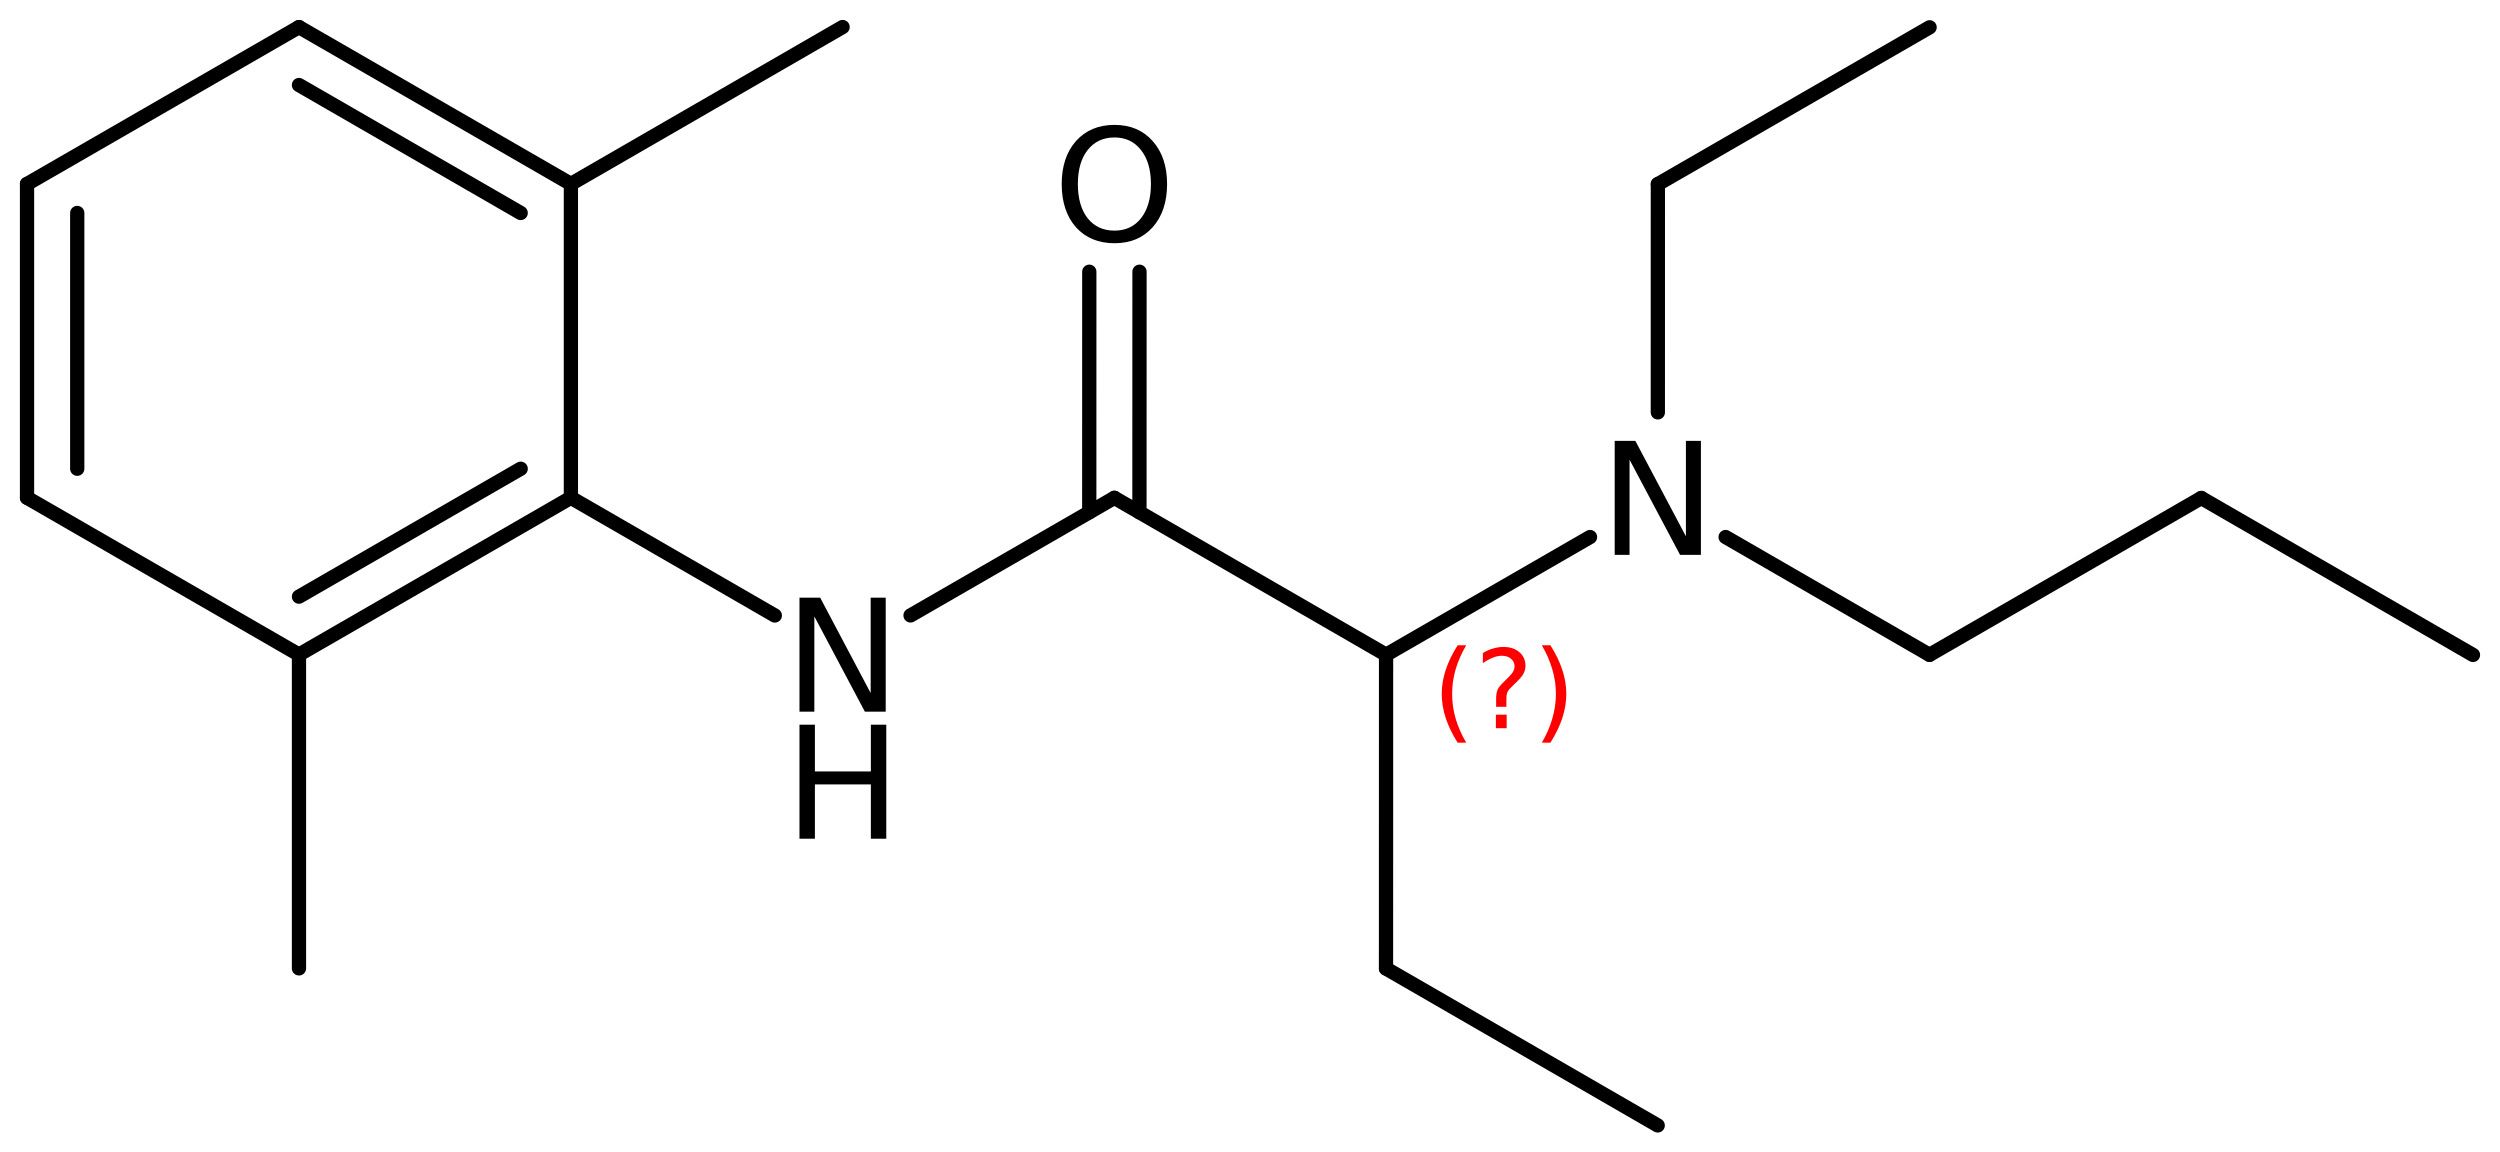 <?xml version='1.0' encoding='UTF-8'?>
<!DOCTYPE svg PUBLIC "-//W3C//DTD SVG 1.1//EN" "http://www.w3.org/Graphics/SVG/1.1/DTD/svg11.dtd">
<svg version='1.2' xmlns='http://www.w3.org/2000/svg' xmlns:xlink='http://www.w3.org/1999/xlink' width='80.952mm' height='37.318mm' viewBox='0 0 80.952 37.318'>
  <desc>Generated by the Chemistry Development Kit (http://github.com/cdk)</desc>
  <g stroke-linecap='round' stroke-linejoin='round' stroke='#000000' stroke-width='.462' fill='#000000'>
    <rect x='.0' y='.0' width='81.0' height='38.0' fill='#FFFFFF' stroke='none'/>
    <g id='mol1' class='mol'>
      <line id='mol1bnd1' class='bond' x1='80.077' y1='21.207' x2='71.279' y2='16.125'/>
      <line id='mol1bnd2' class='bond' x1='71.279' y1='16.125' x2='62.479' y2='21.204'/>
      <line id='mol1bnd3' class='bond' x1='62.479' y1='21.204' x2='55.877' y2='17.39'/>
      <line id='mol1bnd4' class='bond' x1='53.682' y1='13.353' x2='53.683' y2='5.962'/>
      <line id='mol1bnd5' class='bond' x1='53.683' y1='5.962' x2='62.482' y2='.884'/>
      <line id='mol1bnd6' class='bond' x1='51.486' y1='17.39' x2='44.882' y2='21.201'/>
      <line id='mol1bnd7' class='bond' x1='44.882' y1='21.201' x2='44.88' y2='31.361'/>
      <line id='mol1bnd8' class='bond' x1='44.88' y1='31.361' x2='53.678' y2='36.442'/>
      <line id='mol1bnd9' class='bond' x1='44.882' y1='21.201' x2='36.084' y2='16.12'/>
      <g id='mol1bnd10' class='bond'>
        <line x1='35.271' y1='16.589' x2='35.272' y2='8.799'/>
        <line x1='36.896' y1='16.589' x2='36.898' y2='8.799'/>
      </g>
      <line id='mol1bnd11' class='bond' x1='36.084' y1='16.12' x2='29.484' y2='19.928'/>
      <line id='mol1bnd12' class='bond' x1='25.089' y1='19.93' x2='18.486' y2='16.117'/>
      <g id='mol1bnd13' class='bond'>
        <line x1='9.681' y1='21.197' x2='18.486' y2='16.117'/>
        <line x1='9.681' y1='19.32' x2='16.86' y2='15.178'/>
      </g>
      <line id='mol1bnd14' class='bond' x1='9.681' y1='21.197' x2='.875' y2='16.117'/>
      <g id='mol1bnd15' class='bond'>
        <line x1='.875' y1='5.957' x2='.875' y2='16.117'/>
        <line x1='2.501' y1='6.896' x2='2.501' y2='15.178'/>
      </g>
      <line id='mol1bnd16' class='bond' x1='.875' y1='5.957' x2='9.681' y2='.877'/>
      <g id='mol1bnd17' class='bond'>
        <line x1='18.486' y1='5.957' x2='9.681' y2='.877'/>
        <line x1='16.86' y1='6.896' x2='9.681' y2='2.753'/>
      </g>
      <line id='mol1bnd18' class='bond' x1='18.486' y1='16.117' x2='18.486' y2='5.957'/>
      <line id='mol1bnd19' class='bond' x1='18.486' y1='5.957' x2='27.284' y2='.875'/>
      <line id='mol1bnd20' class='bond' x1='9.681' y1='21.197' x2='9.681' y2='31.357'/>
      <path id='mol1atm4' class='atom' d='M52.285 14.276h.669l1.637 3.09v-3.09h.486v3.692h-.675l-1.636 -3.083v3.083h-.481v-3.692z' stroke='none'/>
      <path id='mol1atm11' class='atom' d='M36.088 4.451q-.547 .0 -.87 .408q-.316 .401 -.316 1.101q.0 .699 .316 1.107q.323 .401 .87 .401q.542 -.0 .858 -.401q.322 -.408 .322 -1.107q.0 -.7 -.322 -1.101q-.316 -.408 -.858 -.408zM36.088 4.044q.773 -.0 1.235 .523q.468 .523 .468 1.393q.0 .875 -.468 1.399q-.462 .517 -1.235 .517q-.778 -.0 -1.247 -.517q-.462 -.524 -.462 -1.399q.0 -.87 .462 -1.393q.469 -.523 1.247 -.523z' stroke='none'/>
      <g id='mol1atm12' class='atom'>
        <path d='M25.888 19.352h.669l1.636 3.09v-3.09h.487v3.692h-.675l-1.636 -3.084v3.084h-.481v-3.692z' stroke='none'/>
        <path d='M25.888 23.466h.499v1.514h1.812v-1.514h.499v3.692h-.499v-1.758h-1.812v1.758h-.499v-3.692z' stroke='none'/>
      </g>
      <path d='M47.477 20.894q-.23 .396 -.345 .788q-.111 .387 -.111 .787q.0 .4 .111 .792q.115 .392 .345 .788h-.277q-.259 -.409 -.387 -.801q-.128 -.391 -.128 -.779q.0 -.387 .128 -.775q.128 -.391 .387 -.8h.277zM48.438 23.142h.349v.438h-.349v-.438zM48.778 22.886h-.332v-.264q.0 -.178 .047 -.289q.051 -.111 .209 -.26l.153 -.153q.098 -.094 .14 -.175q.047 -.081 .047 -.166q.0 -.153 -.115 -.247q-.111 -.098 -.298 -.098q-.136 .0 -.294 .064q-.153 .06 -.319 .175v-.328q.162 -.098 .328 -.145q.166 -.051 .345 -.051q.319 .0 .511 .171q.196 .166 .196 .442q-.0 .132 -.064 .252q-.064 .114 -.217 .263l-.154 .15q-.081 .08 -.115 .127q-.034 .047 -.047 .09q-.012 .038 -.017 .089q-.004 .051 -.004 .141v.212zM49.926 20.894h.277q.259 .409 .387 .8q.128 .388 .128 .775q-.0 .388 -.128 .779q-.128 .392 -.387 .801h-.277q.23 -.396 .341 -.788q.115 -.392 .115 -.792q-.0 -.4 -.115 -.787q-.111 -.392 -.341 -.788z' stroke='none' fill='#FF0000'/>
    </g>
  </g>
</svg>
